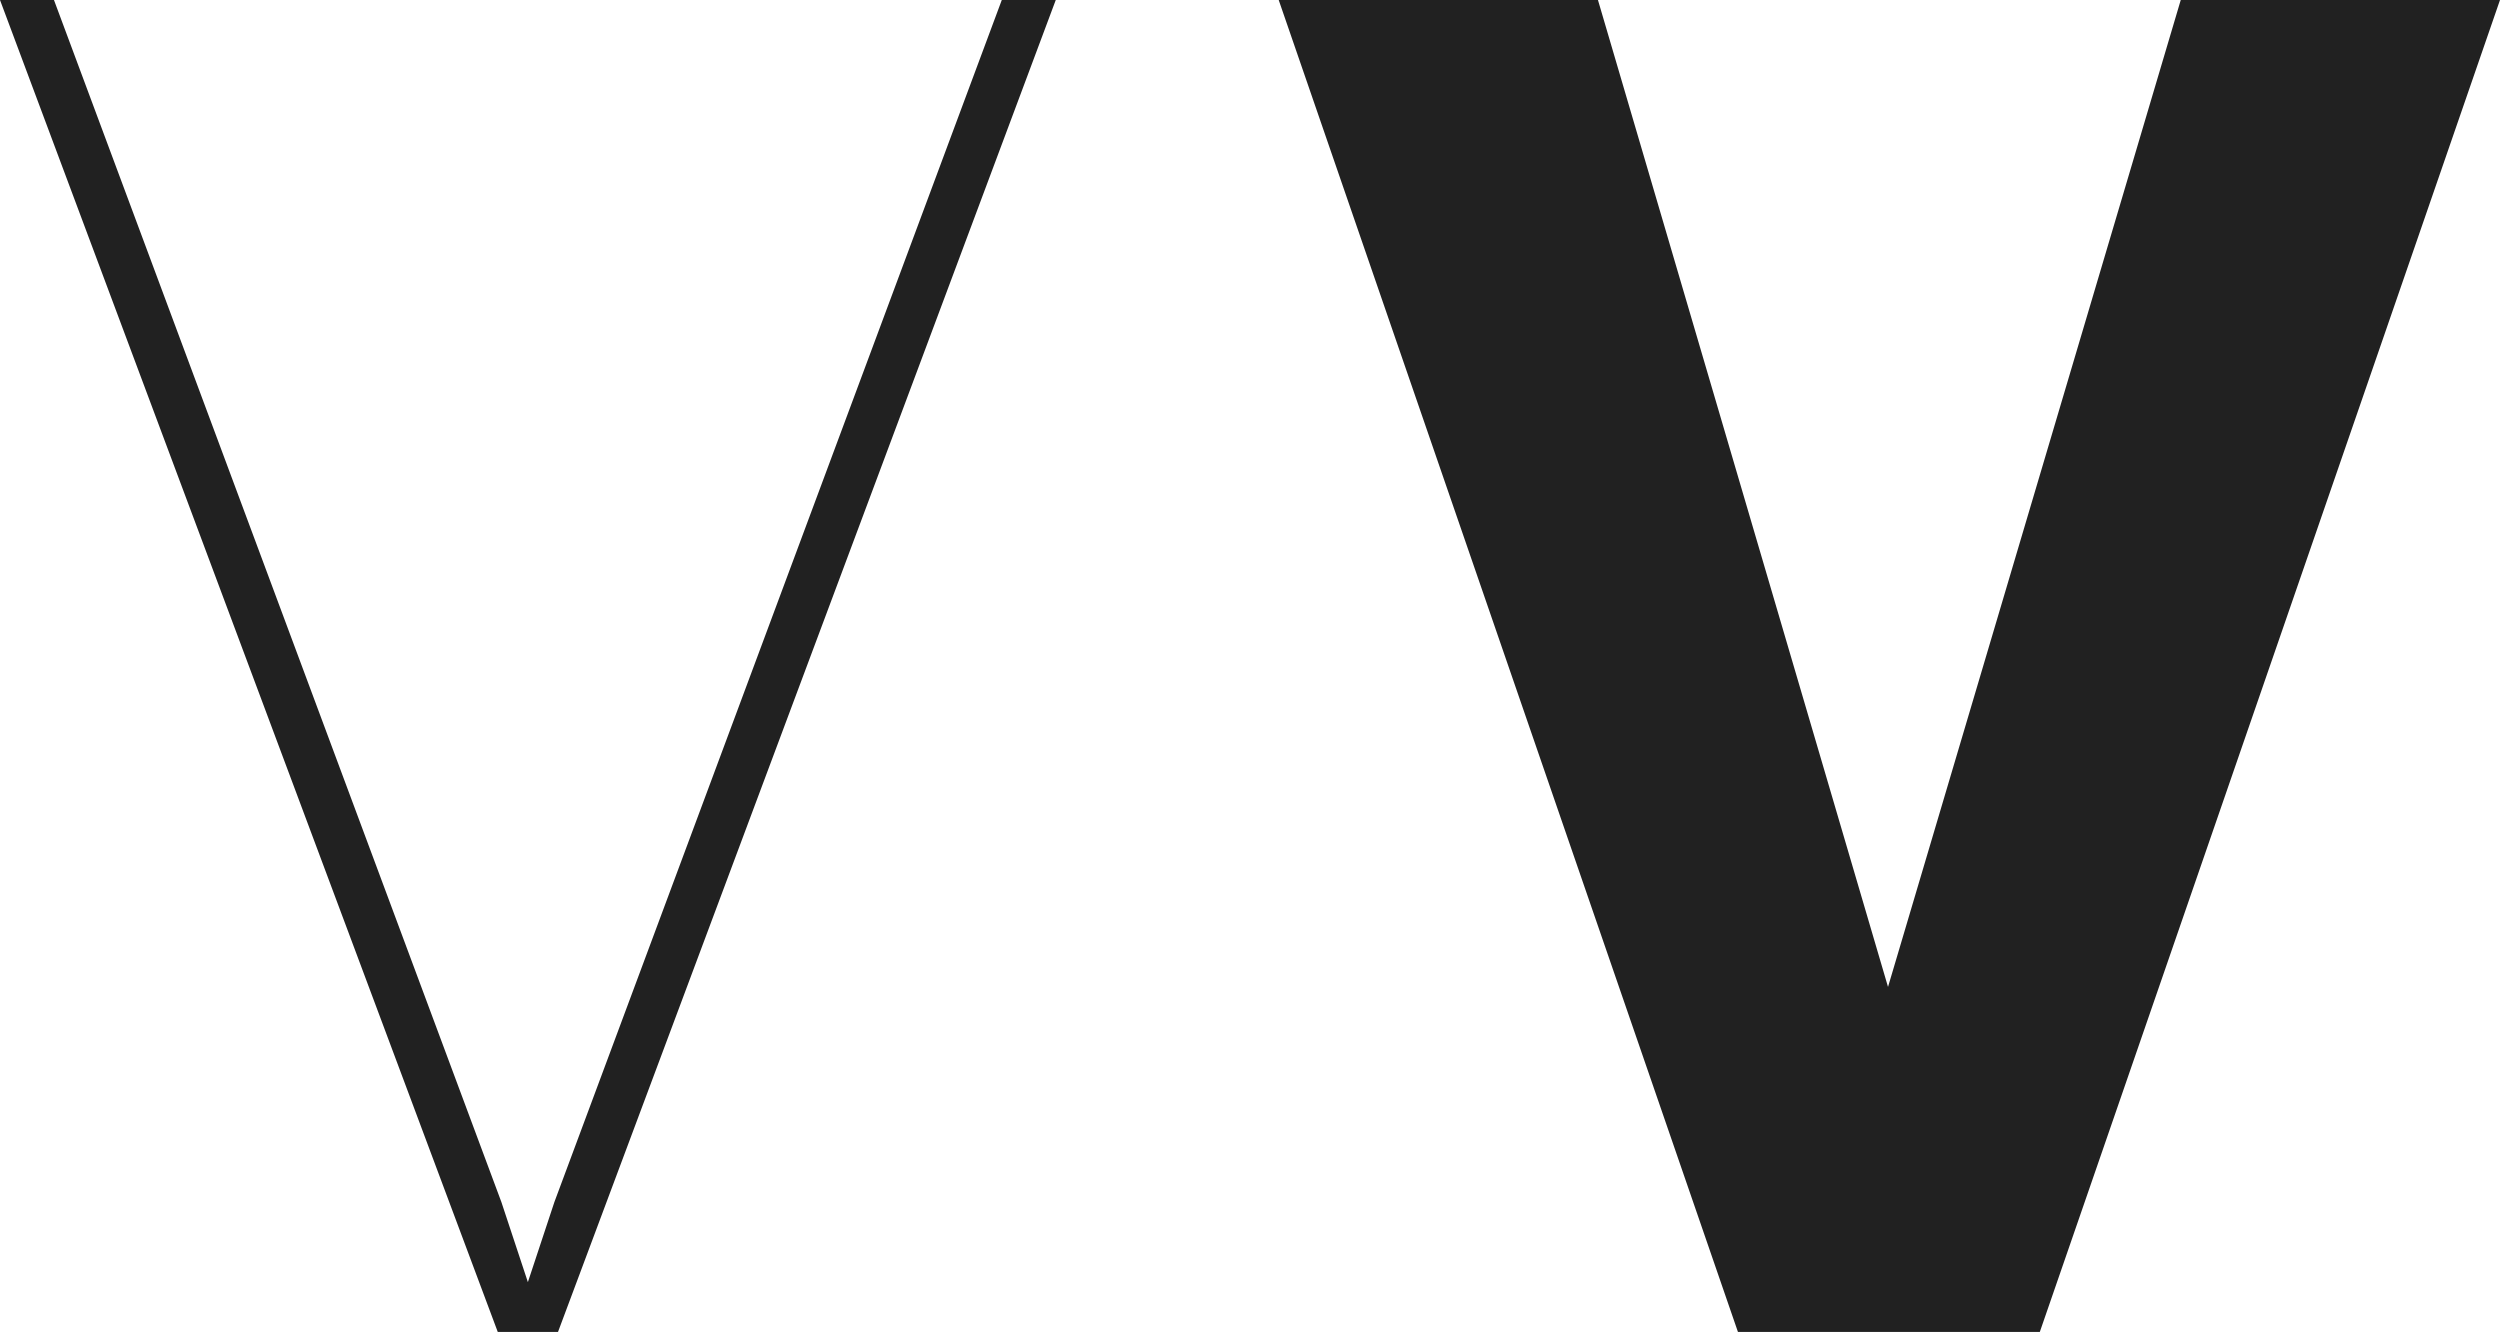 <svg xmlns="http://www.w3.org/2000/svg" viewBox="0 0 131.09 69.84"><defs><style>.cls-1{fill:#212121;}</style></defs><g id="Livello_2" data-name="Livello 2"><g id="Livello_1-2" data-name="Livello 1"><polygon class="cls-1" points="29.07 63.03 27.68 67.23 26.29 63.03 2.83 0 0 0 26.1 69.84 26.82 69.84 28.54 69.84 29.26 69.84 55.36 0 52.53 0 29.07 63.03"/><polygon class="cls-1" points="114.35 0 99 51.75 83.79 0 67.05 0 91.13 69.84 95.88 69.84 102.21 69.84 106.96 69.84 131.09 0 114.35 0"/></g></g></svg>